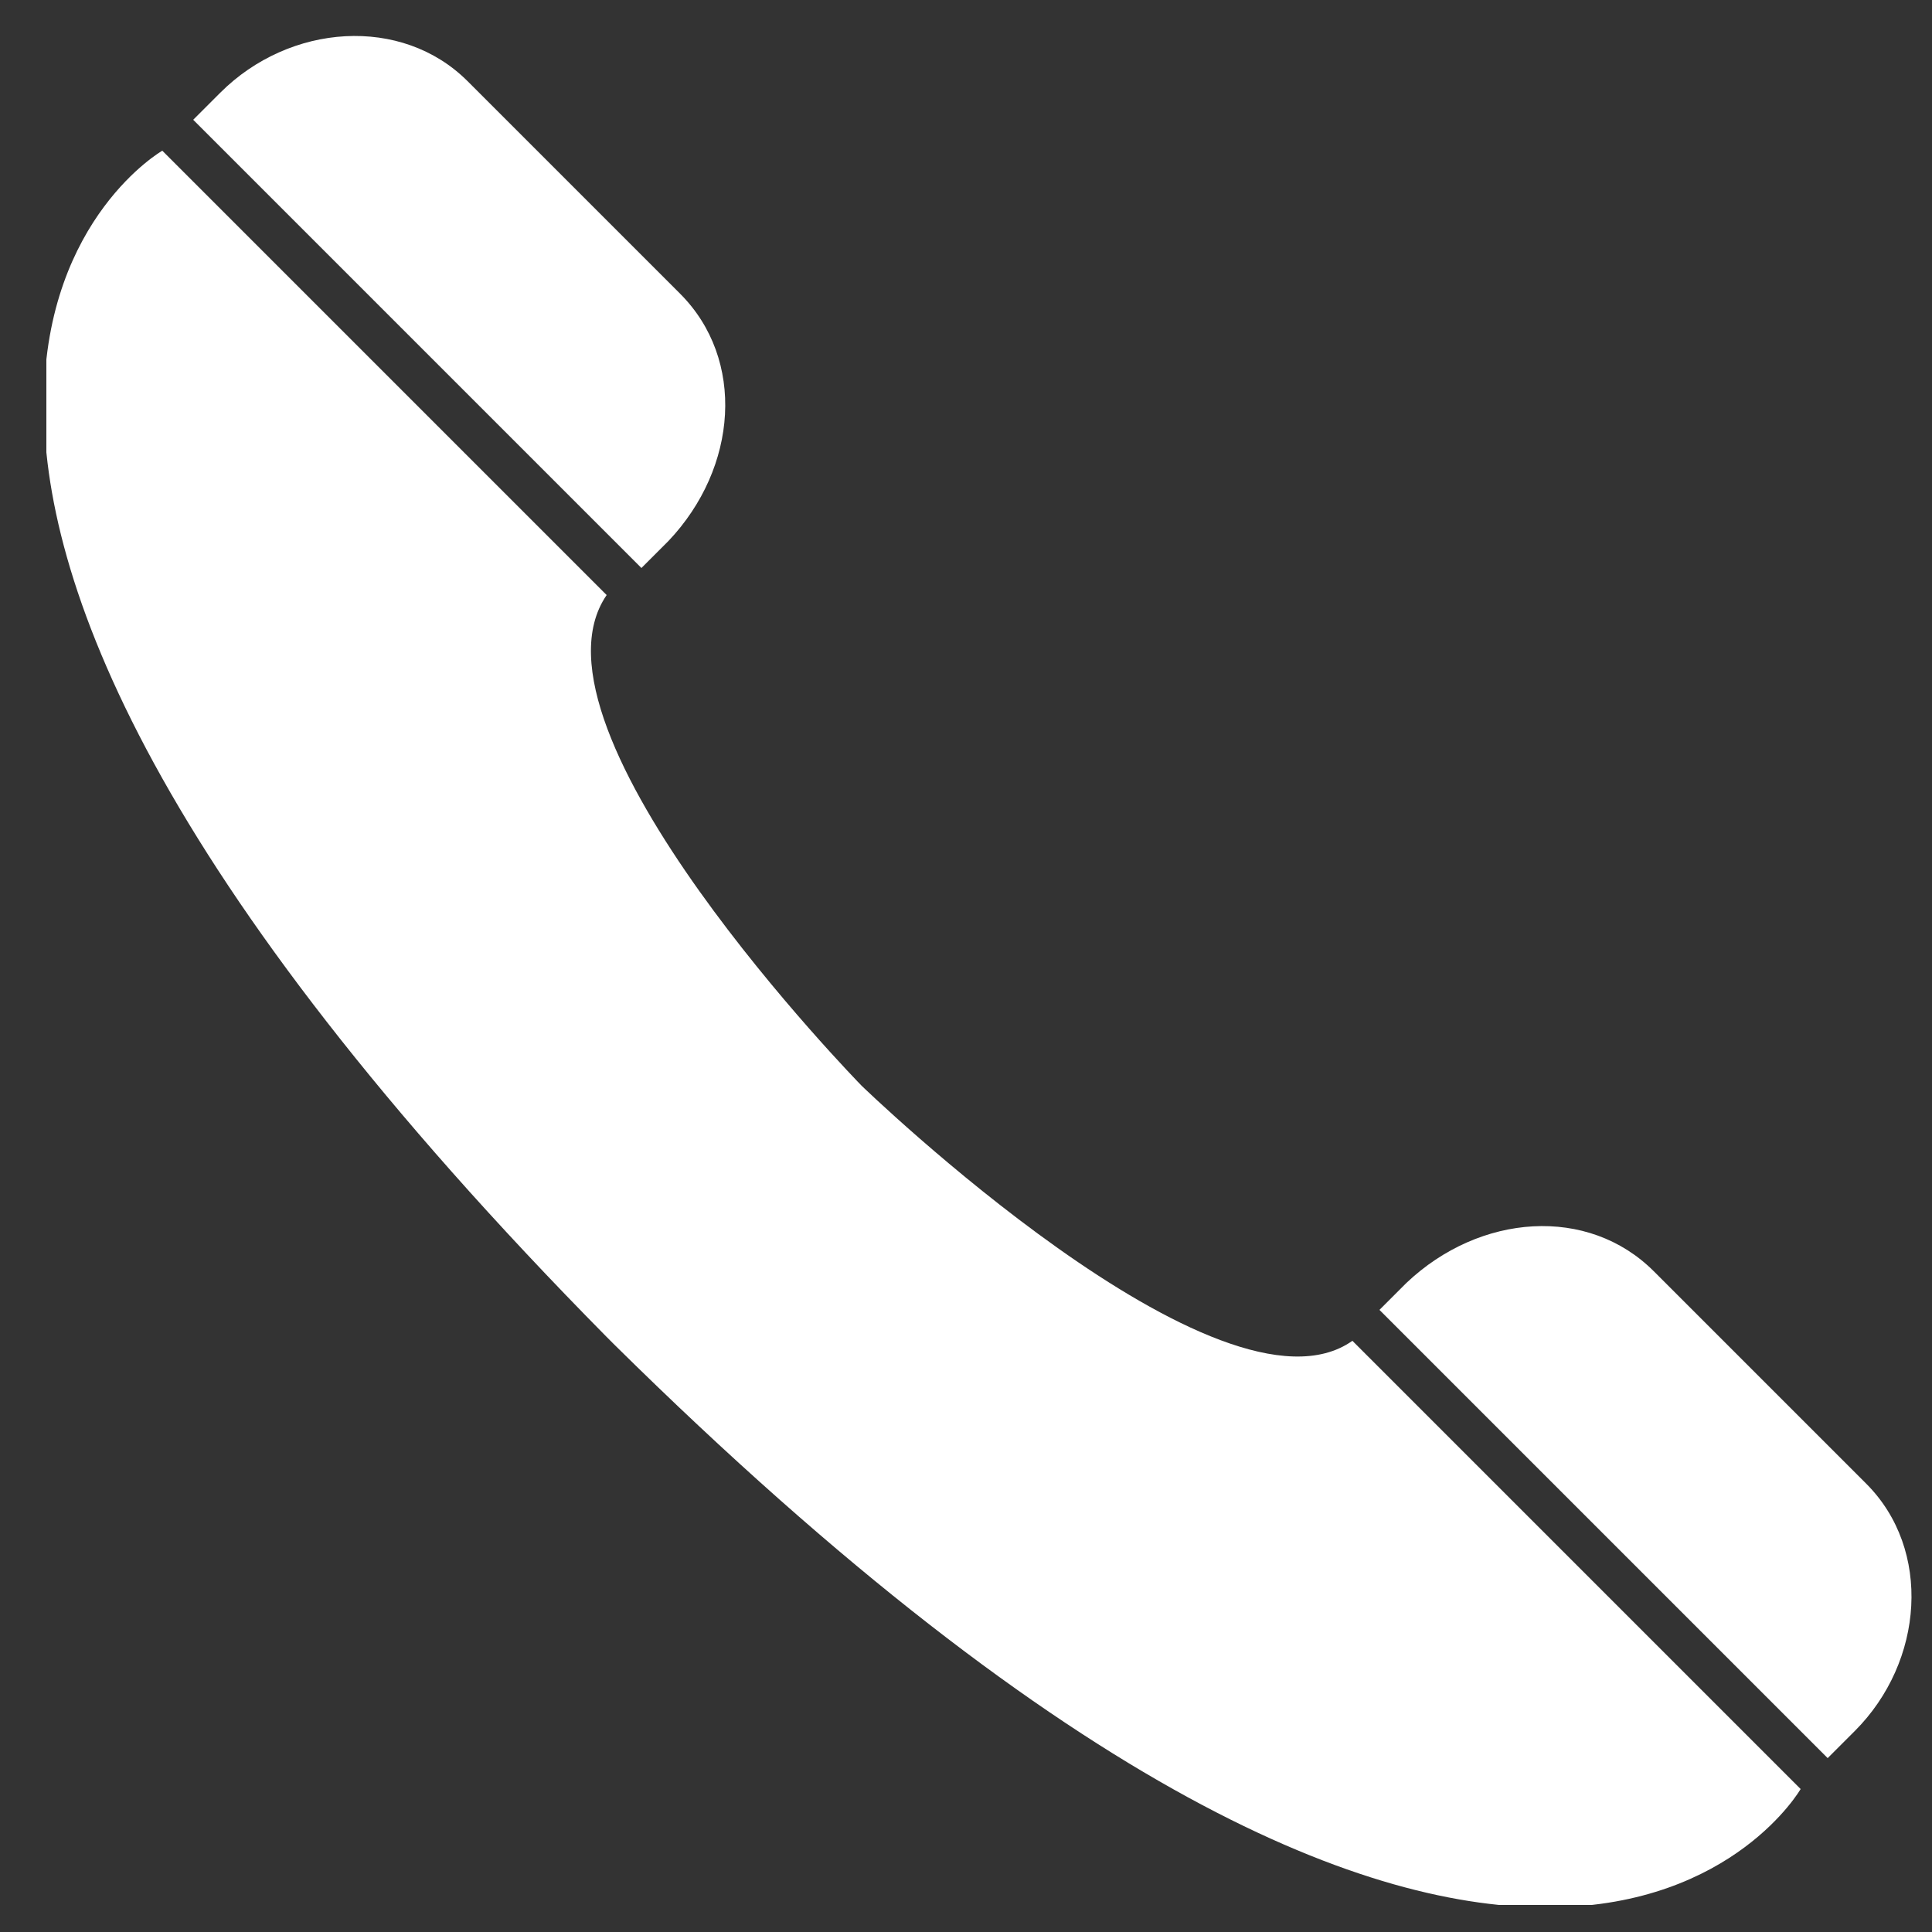 <?xml version="1.0" encoding="utf-8"?>
<!-- Generator: Adobe Illustrator 25.4.1, SVG Export Plug-In . SVG Version: 6.00 Build 0)  -->
<svg version="1.1" id="Ebene_1" xmlns="http://www.w3.org/2000/svg" xmlns:xlink="http://www.w3.org/1999/xlink" x="0px" y="0px"
	 viewBox="0 0 50 50" style="enable-background:new 0 0 50 50;" xml:space="preserve">
<rect x="0" y="0" width="50" height="50" fill="#333333" stroke="none"/>
<style type="text/css">
	.st0{clip-path:url(#SVGID_00000063610105716537899340000016531924247235844741_);fill:#FFFFFF;}
	.st1{clip-path:url(#SVGID_00000180354826574843531970000015852316806092176056_);fill:#FFFFFF;}
	.st2{clip-path:url(#SVGID_00000142168455641815643420000012315939842689727929_);fill:#FFFFFF;}
</style>
<g>
	<g>
		<defs>
			<rect id="SVGID_1_" x="1.2" y="0.9" width="48.4" height="48.4"/>
		</defs>
		<clipPath id="SVGID_00000064333312883580426340000003960714997282772623_">
			<use xlink:href="#SVGID_1_"  style="overflow:visible;"/>
		</clipPath>
		<path style="clip-path:url(#SVGID_00000064333312883580426340000003960714997282772623_);fill:#FFFFFF;" d="M47.3,45.5l0.7-0.7
			c1.8-1.8,2-4.7,0.3-6.4l-5.5-5.5c-1.7-1.7-4.5-1.5-6.4,0.3l-0.7,0.7L47.3,45.5z"/>
	</g>
	<g>
		<defs>
			<rect id="SVGID_00000155844058949993041760000002615776371258150035_" x="1.2" y="0.9" width="48.4" height="48.4"/>
		</defs>
		<clipPath id="SVGID_00000043427972459592637220000002098392051331652230_">
			<use xlink:href="#SVGID_00000155844058949993041760000002615776371258150035_"  style="overflow:visible;"/>
		</clipPath>
		<path style="clip-path:url(#SVGID_00000043427972459592637220000002098392051331652230_);fill:#FFFFFF;" d="M5,3.1l0.7-0.7
			c1.8-1.8,4.7-2,6.4-0.3l5.5,5.5c1.7,1.7,1.5,4.5-0.3,6.4l-0.7,0.7L5,3.1z"/>
	</g>
	<g>
		<defs>
			<rect id="SVGID_00000005953758453084199980000004917236086979676322_" x="1.2" y="0.9" width="48.4" height="48.4"/>
		</defs>
		<clipPath id="SVGID_00000146477460967629191080000016732081065457501825_">
			<use xlink:href="#SVGID_00000005953758453084199980000004917236086979676322_"  style="overflow:visible;"/>
		</clipPath>
		<path style="clip-path:url(#SVGID_00000146477460967629191080000016732081065457501825_);fill:#FFFFFF;" d="M22.3,28.1
			c0,0-9-9.2-6.6-12.7L4.2,3.9c0,0-12,6.9,11.5,30.7c0,0,0,0,0.1,0.1c0,0,0,0,0.1,0.1c23.8,23.5,30.7,11.5,30.7,11.5L35,34.7
			C31.6,37.1,22.3,28.1,22.3,28.1"/>
	</g>
</g>
</svg>

